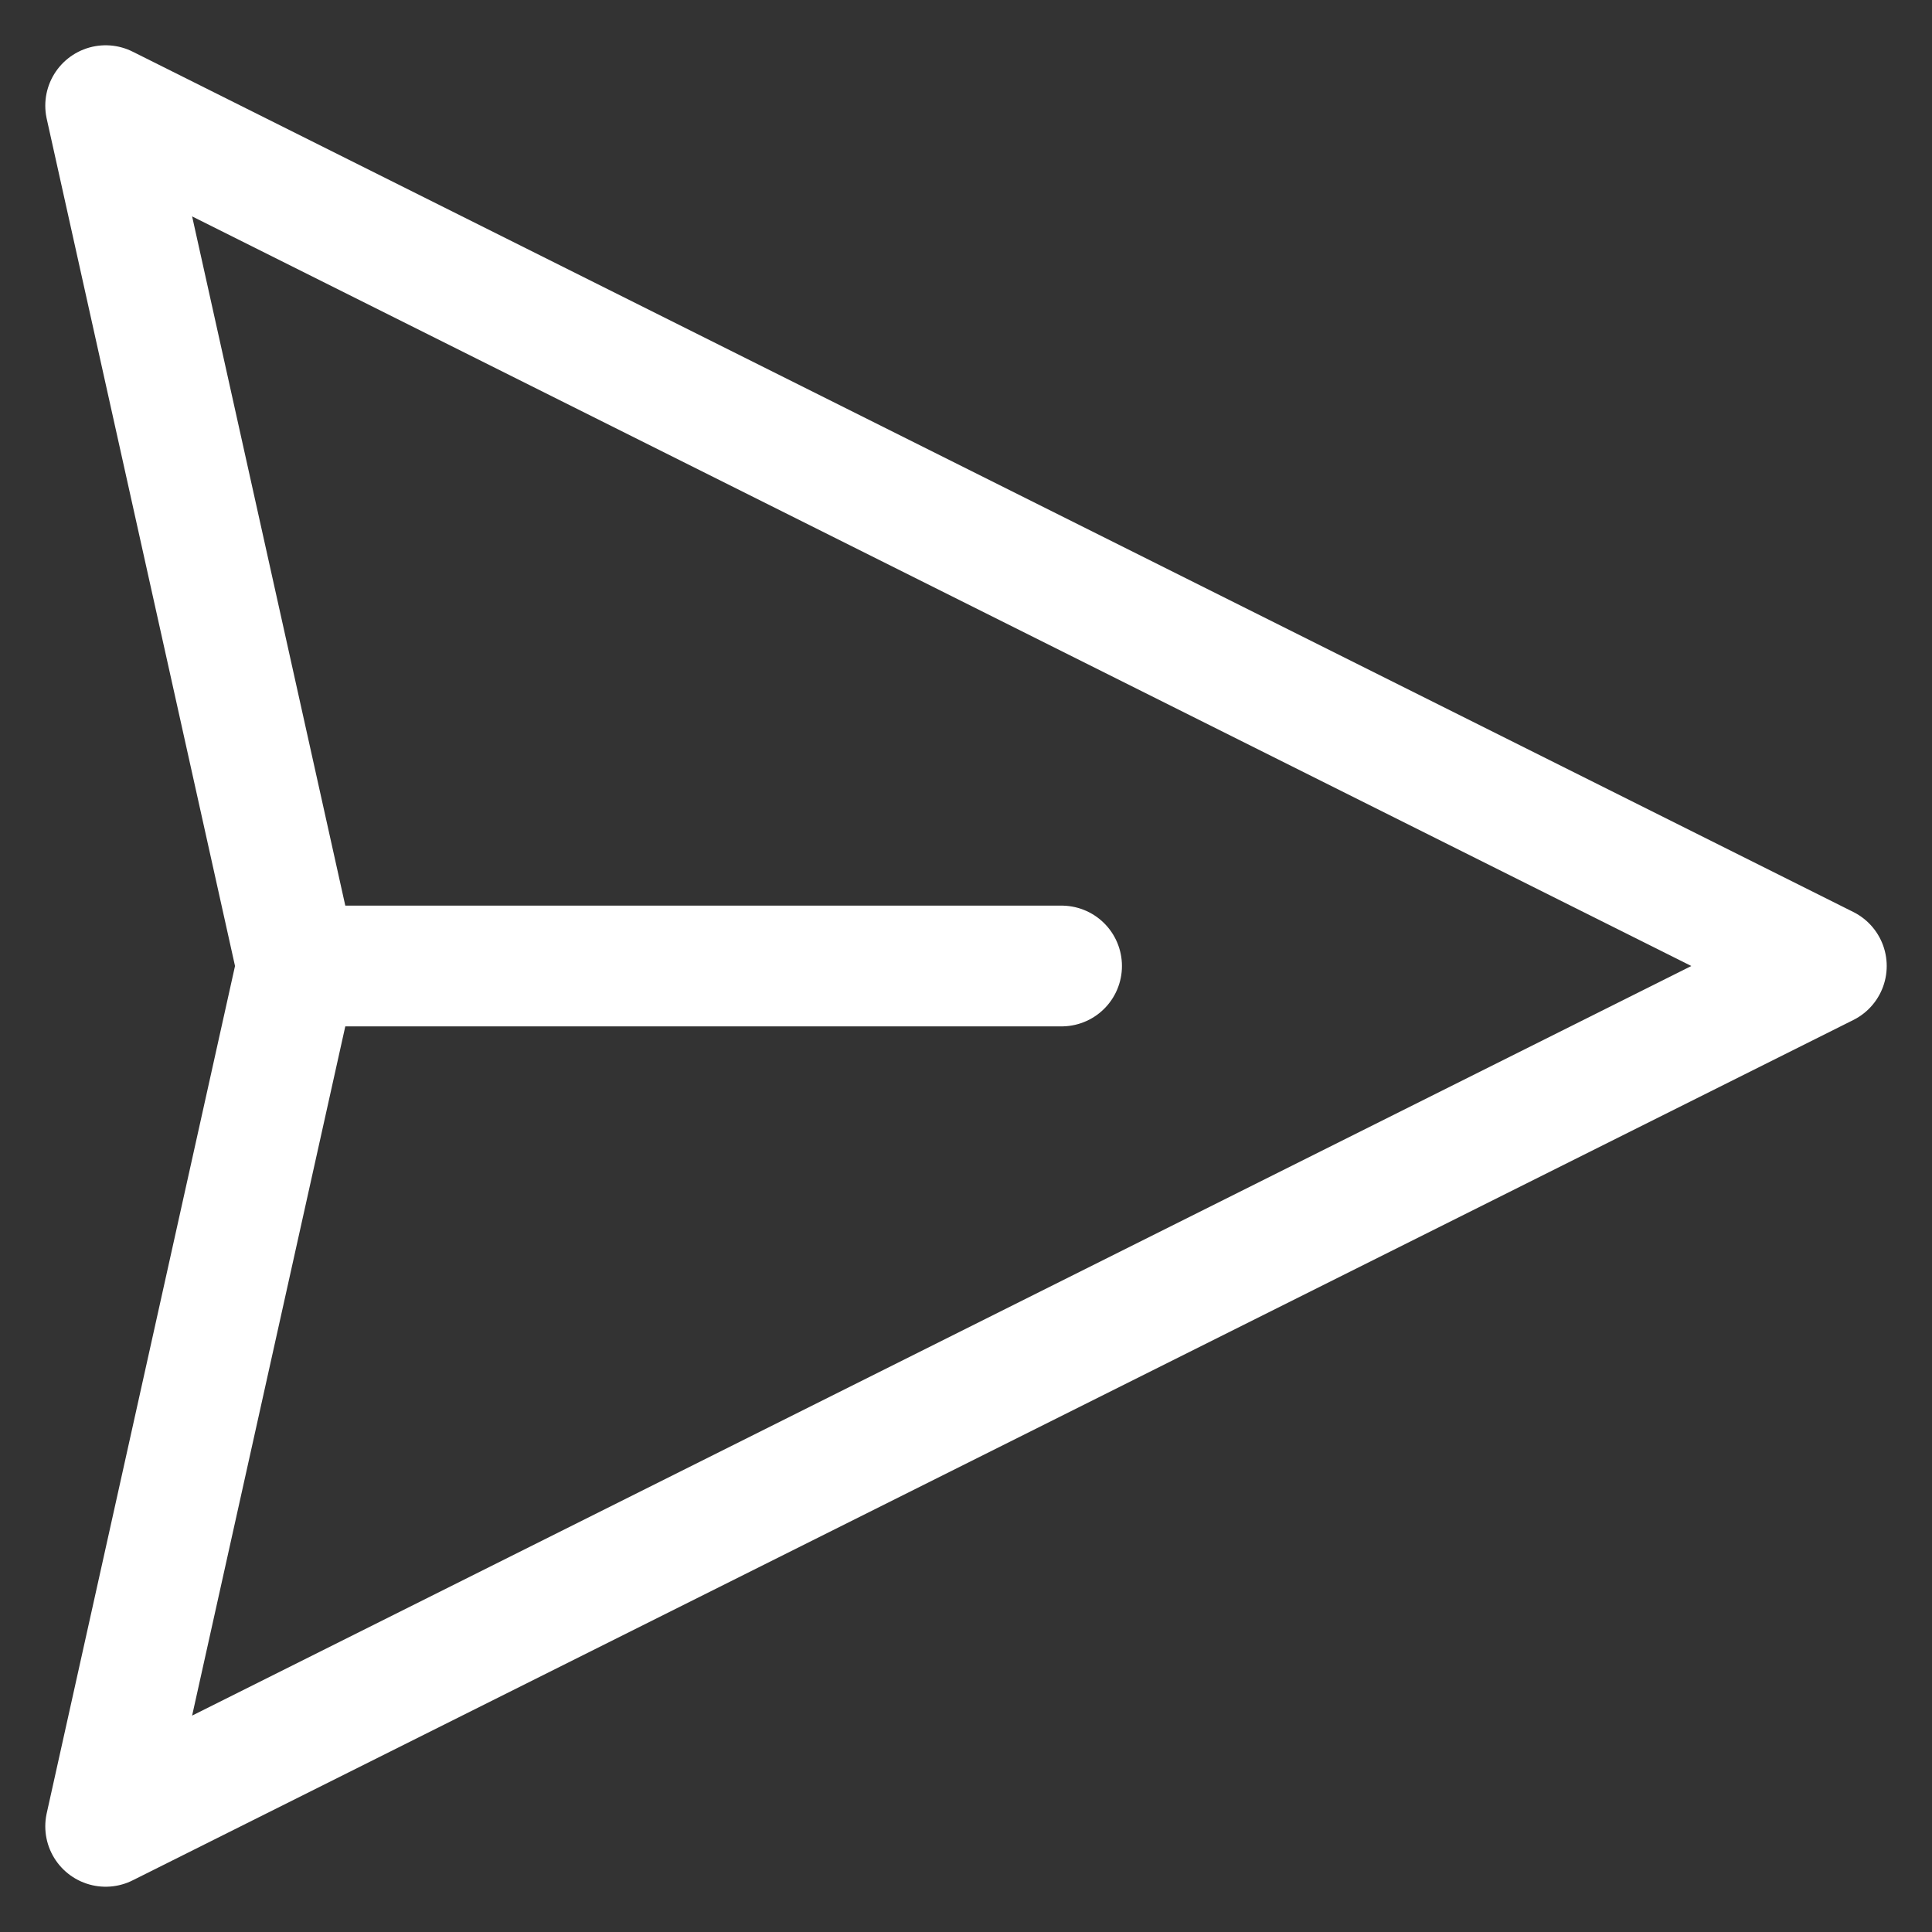 <svg width="32" height="32" viewBox="0 0 32 32" fill="none" xmlns="http://www.w3.org/2000/svg">
<rect x="0" y="0" width="32" height="32" fill="#333333" stroke="none"/>
<path d="M4.917 16L1.75 30.25L30.25 16L1.75 1.75L4.917 16ZM4.917 16L17.583 16" stroke="white" stroke-width="2" stroke-linecap="round" stroke-linejoin="round"/>
</svg>
